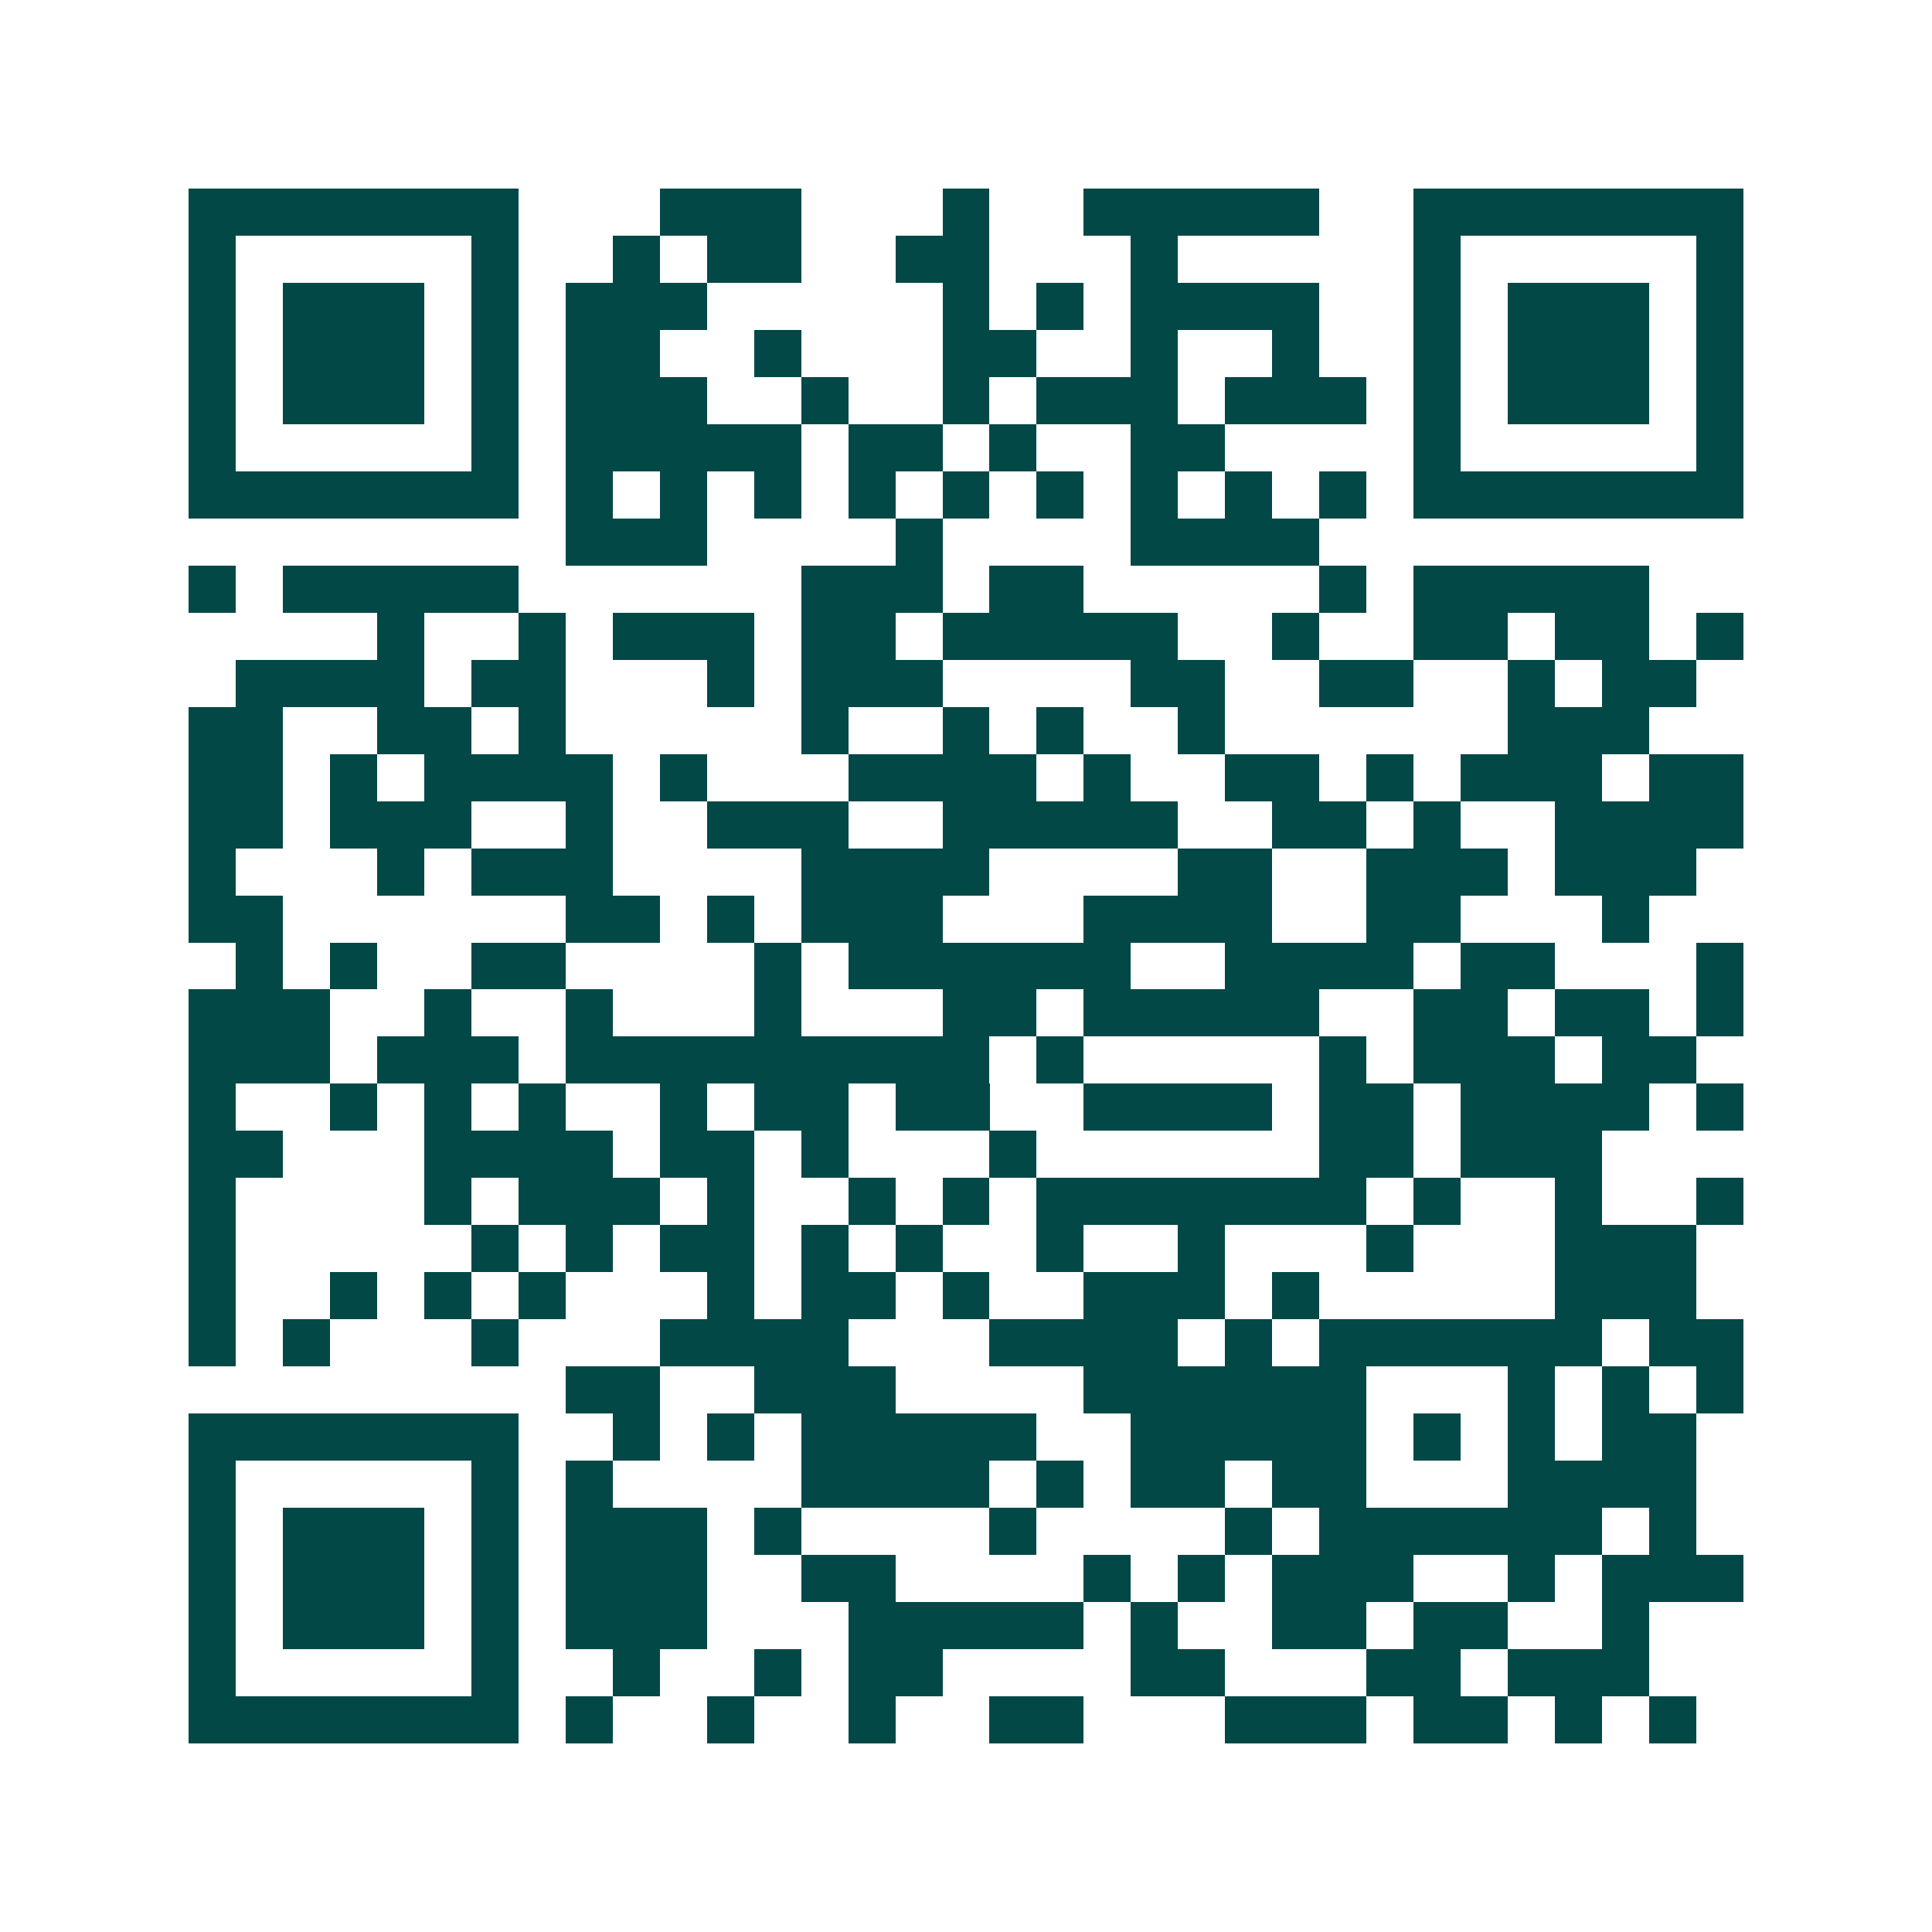 <svg xmlns="http://www.w3.org/2000/svg" width="200" height="200" viewBox="0 0 41 41" shape-rendering="crispEdges"><path fill="#ffffff" d="M0 0h41v41H0z"/><path stroke="#014847" d="M4 4.5h7m3 0h3m3 0h1m2 0h5m2 0h7M4 5.5h1m5 0h1m2 0h1m1 0h2m2 0h2m3 0h1m5 0h1m5 0h1M4 6.5h1m1 0h3m1 0h1m1 0h3m5 0h1m1 0h1m1 0h4m2 0h1m1 0h3m1 0h1M4 7.5h1m1 0h3m1 0h1m1 0h2m2 0h1m3 0h2m2 0h1m2 0h1m2 0h1m1 0h3m1 0h1M4 8.5h1m1 0h3m1 0h1m1 0h3m2 0h1m2 0h1m1 0h3m1 0h3m1 0h1m1 0h3m1 0h1M4 9.5h1m5 0h1m1 0h5m1 0h2m1 0h1m2 0h2m4 0h1m5 0h1M4 10.5h7m1 0h1m1 0h1m1 0h1m1 0h1m1 0h1m1 0h1m1 0h1m1 0h1m1 0h1m1 0h7M12 11.5h3m4 0h1m4 0h4M4 12.5h1m1 0h5m6 0h3m1 0h2m5 0h1m1 0h5M8 13.5h1m2 0h1m1 0h3m1 0h2m1 0h5m2 0h1m2 0h2m1 0h2m1 0h1M5 14.5h4m1 0h2m3 0h1m1 0h3m4 0h2m2 0h2m2 0h1m1 0h2M4 15.5h2m2 0h2m1 0h1m5 0h1m2 0h1m1 0h1m2 0h1m6 0h3M4 16.5h2m1 0h1m1 0h4m1 0h1m3 0h4m1 0h1m2 0h2m1 0h1m1 0h3m1 0h2M4 17.5h2m1 0h3m2 0h1m2 0h3m2 0h5m2 0h2m1 0h1m2 0h4M4 18.5h1m3 0h1m1 0h3m4 0h4m4 0h2m2 0h3m1 0h3M4 19.5h2m6 0h2m1 0h1m1 0h3m3 0h4m2 0h2m3 0h1M5 20.5h1m1 0h1m2 0h2m4 0h1m1 0h6m2 0h4m1 0h2m3 0h1M4 21.5h3m2 0h1m2 0h1m3 0h1m3 0h2m1 0h5m2 0h2m1 0h2m1 0h1M4 22.5h3m1 0h3m1 0h9m1 0h1m5 0h1m1 0h3m1 0h2M4 23.5h1m2 0h1m1 0h1m1 0h1m2 0h1m1 0h2m1 0h2m2 0h4m1 0h2m1 0h4m1 0h1M4 24.5h2m3 0h4m1 0h2m1 0h1m3 0h1m6 0h2m1 0h3M4 25.5h1m4 0h1m1 0h3m1 0h1m2 0h1m1 0h1m1 0h7m1 0h1m2 0h1m2 0h1M4 26.5h1m5 0h1m1 0h1m1 0h2m1 0h1m1 0h1m2 0h1m2 0h1m3 0h1m3 0h3M4 27.5h1m2 0h1m1 0h1m1 0h1m3 0h1m1 0h2m1 0h1m2 0h3m1 0h1m5 0h3M4 28.5h1m1 0h1m3 0h1m3 0h4m3 0h4m1 0h1m1 0h6m1 0h2M12 29.5h2m2 0h3m4 0h6m3 0h1m1 0h1m1 0h1M4 30.5h7m2 0h1m1 0h1m1 0h5m2 0h5m1 0h1m1 0h1m1 0h2M4 31.5h1m5 0h1m1 0h1m4 0h4m1 0h1m1 0h2m1 0h2m3 0h4M4 32.5h1m1 0h3m1 0h1m1 0h3m1 0h1m4 0h1m4 0h1m1 0h6m1 0h1M4 33.5h1m1 0h3m1 0h1m1 0h3m2 0h2m4 0h1m1 0h1m1 0h3m2 0h1m1 0h3M4 34.5h1m1 0h3m1 0h1m1 0h3m3 0h5m1 0h1m2 0h2m1 0h2m2 0h1M4 35.5h1m5 0h1m2 0h1m2 0h1m1 0h2m4 0h2m3 0h2m1 0h3M4 36.5h7m1 0h1m2 0h1m2 0h1m2 0h2m3 0h3m1 0h2m1 0h1m1 0h1"/></svg>
